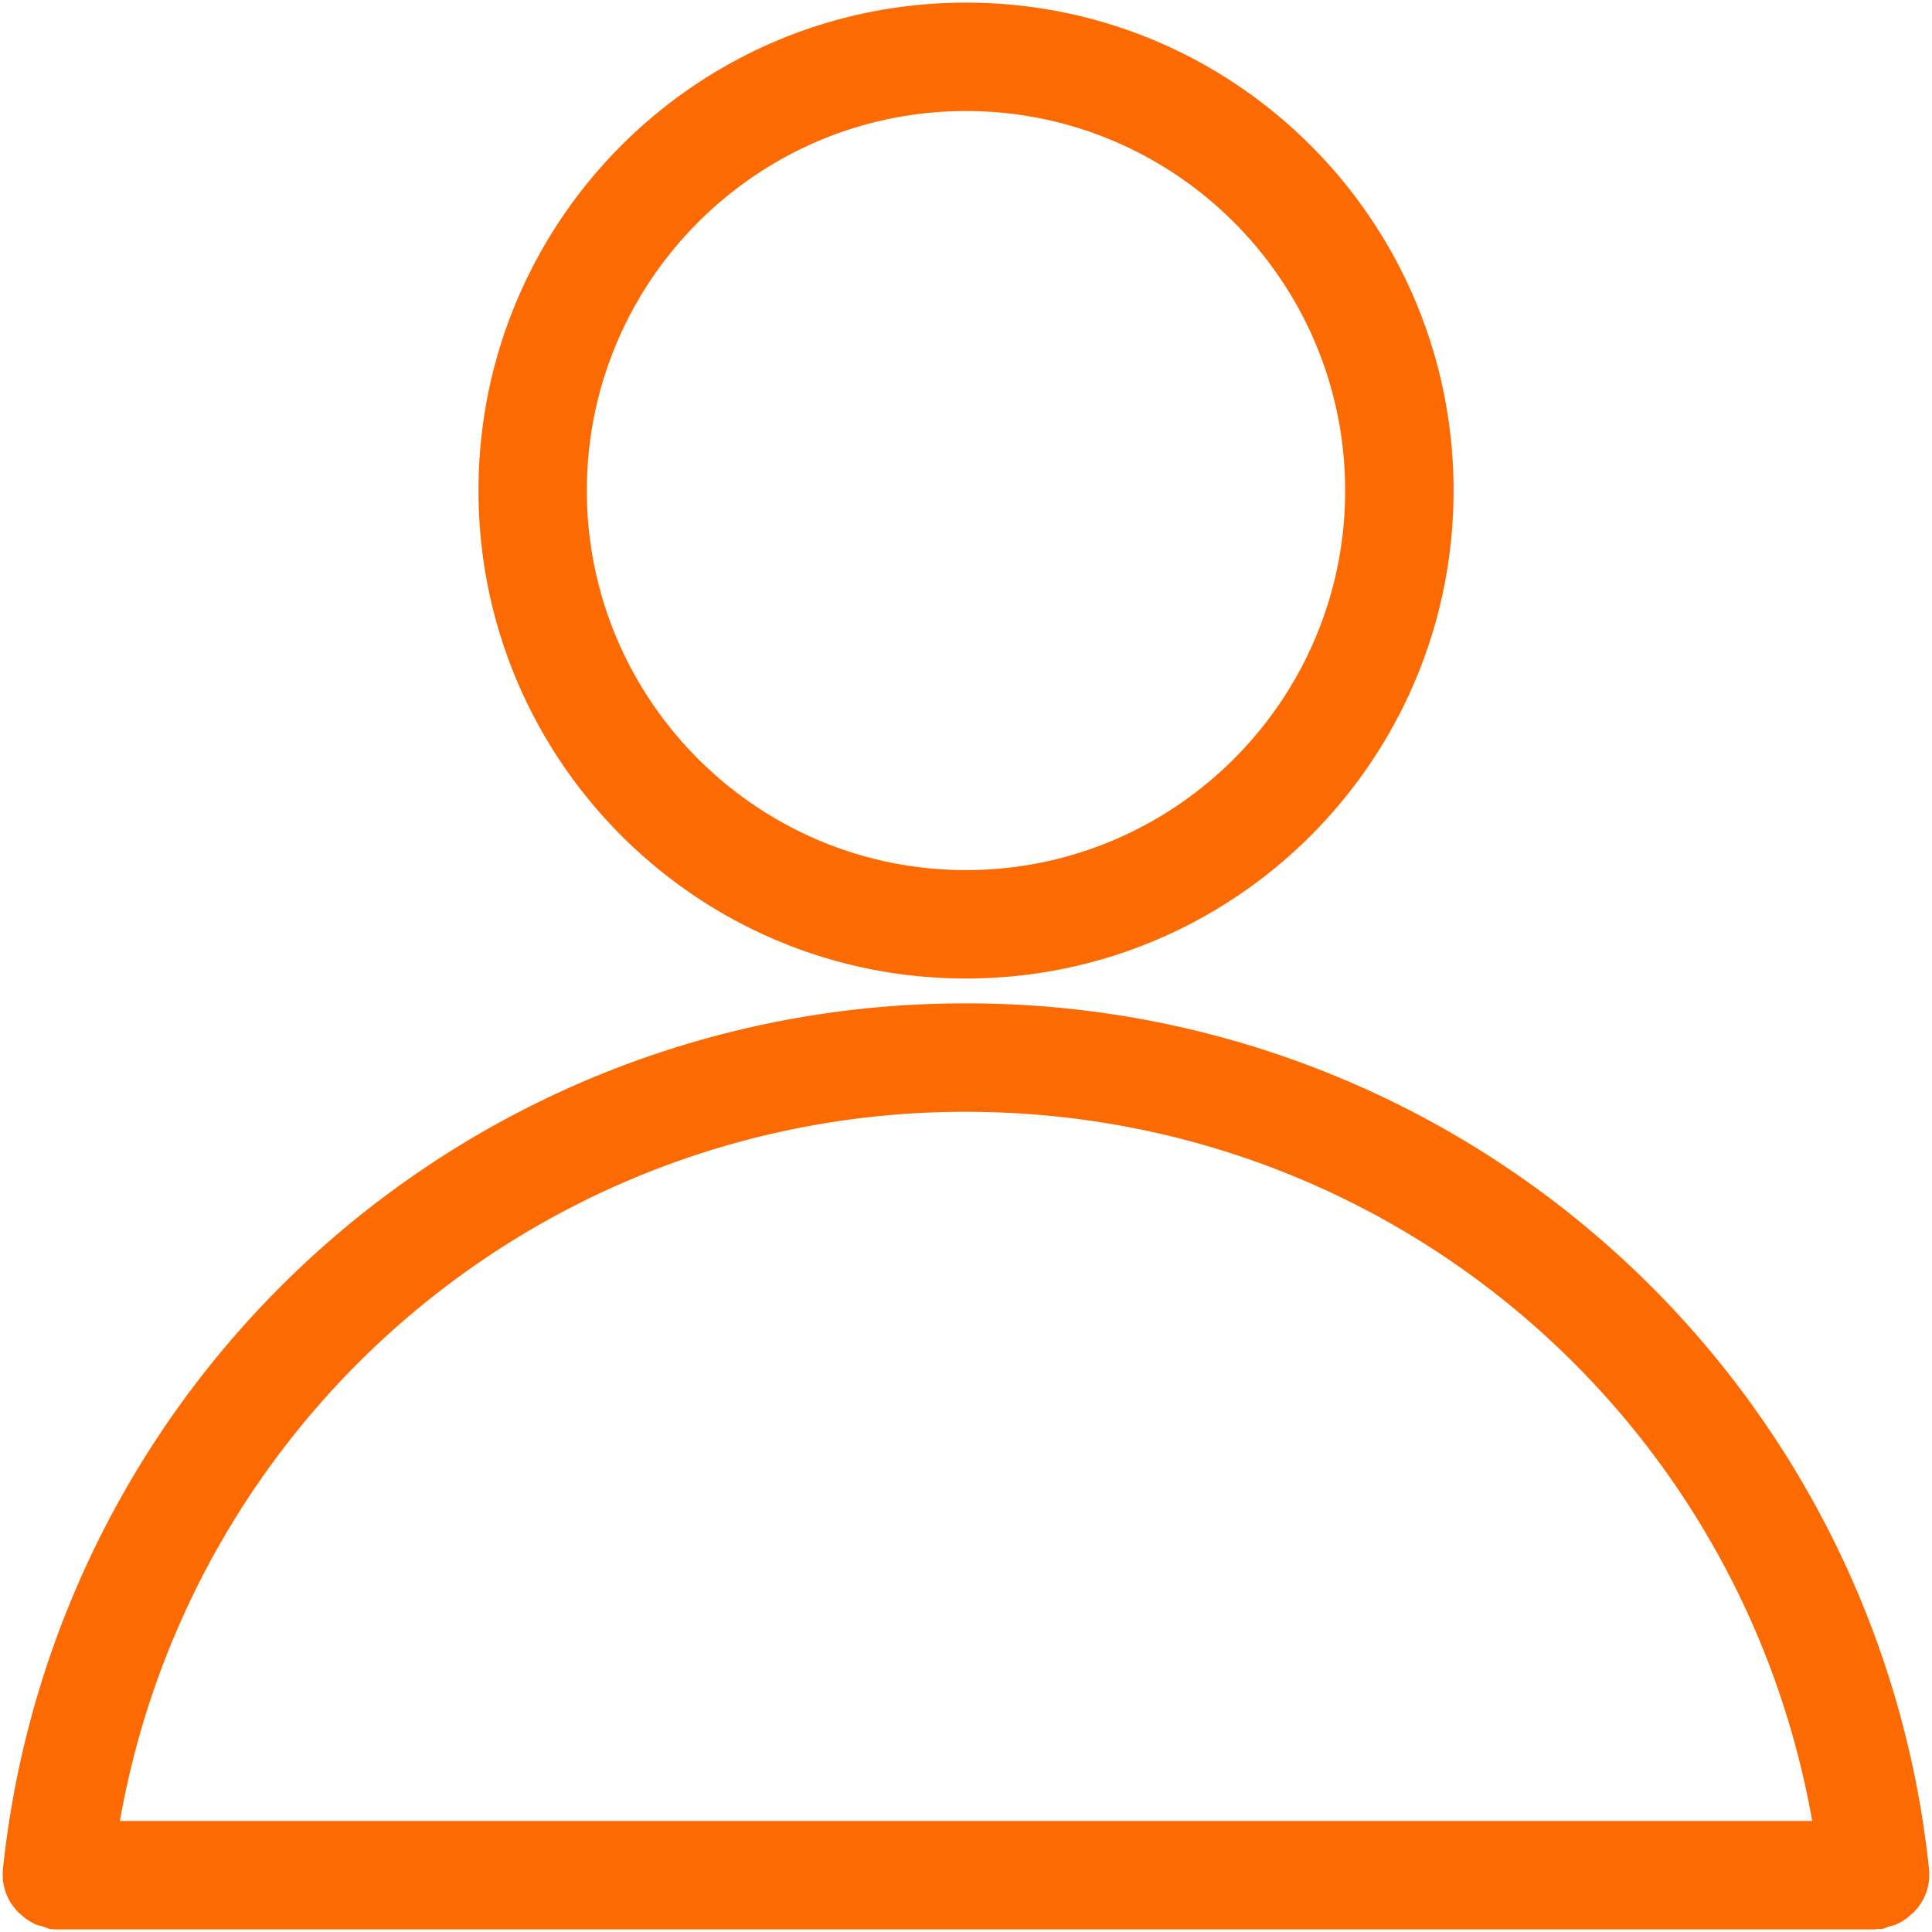 <?xml version="1.0" standalone="no"?><!DOCTYPE svg PUBLIC "-//W3C//DTD SVG 1.1//EN" "http://www.w3.org/Graphics/SVG/1.1/DTD/svg11.dtd"><svg class="icon" width="200px" height="200.00px" viewBox="0 0 1024 1024" version="1.1" xmlns="http://www.w3.org/2000/svg"><path fill="#fd6a01" d="M512 58.852c110.82 0 200.96 90.254 200.96 201.188 0 110.905-90.169 201.131-200.96 201.131-110.82 0-200.96-90.226-200.96-201.131 0-110.933 90.14-201.188 200.96-201.188m0-57.458c-142.706 0-258.389 115.769-258.389 258.645 0 142.82 115.712 258.588 258.389 258.588 142.734 0 258.418-115.797 258.418-258.588C770.418 117.191 654.734 1.394 512 1.394zM1022.436 990.834A512.171 512.171 0 0 0 512 531.826 512.199 512.199 0 0 0 1.536 990.834a28.359 28.359 0 0 0 8.42 22.955c0.427 0.484 0.939 0.74 1.394 1.195a28.217 28.217 0 0 0 6.912 4.693c1.337 0.654 2.816 0.91 4.267 1.365 1.536 0.427 2.901 1.252 4.523 1.422a27.79 27.79 0 0 0 3.072 0.171l0.057-0.028 0.057 0.028h963.47c0.54 0 0.967-0.313 1.479-0.313 0.597-0.028 1.109 0.199 1.707 0.142 1.65-0.171 2.958-0.967 4.494-1.394 1.508-0.484 2.958-0.711 4.324-1.394 2.645-1.195 4.836-2.844 6.94-4.722 0.455-0.427 0.939-0.683 1.365-1.138a28.274 28.274 0 0 0 8.42-22.983zM512 589.284c223.004 0 410.197 159.545 448.512 375.865H63.545A454.542 454.542 0 0 1 512 589.284z"  /></svg>